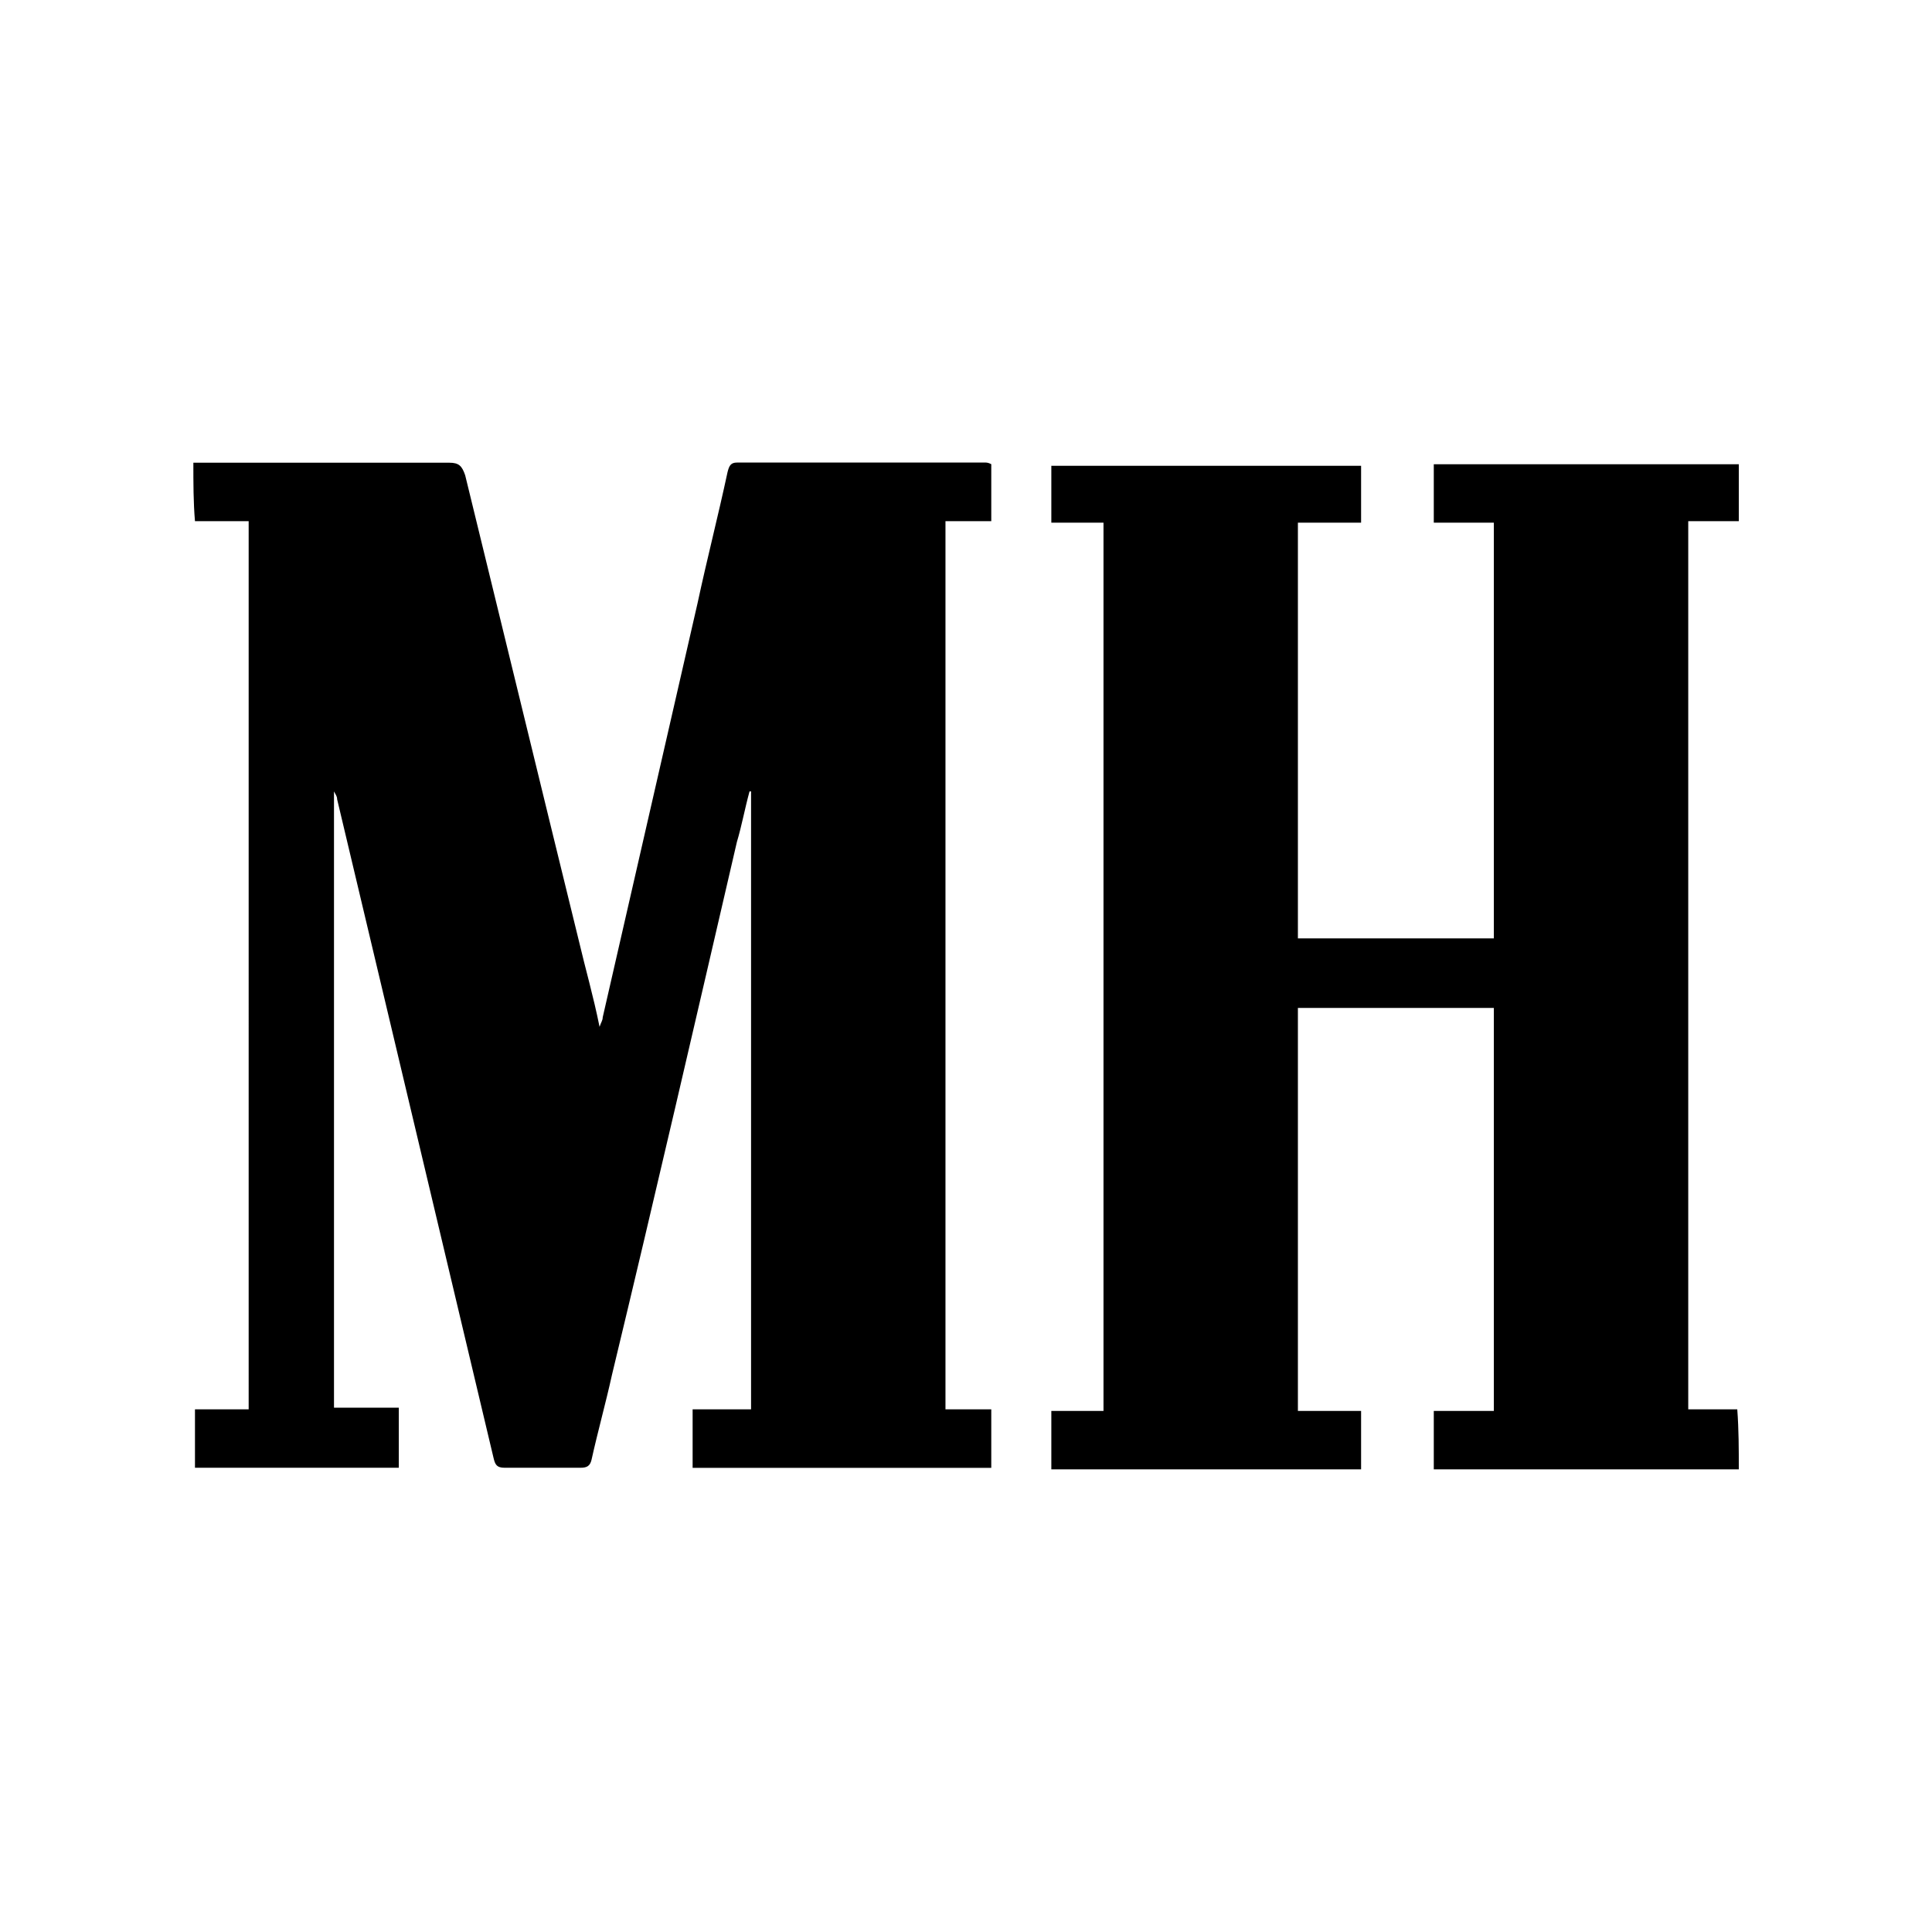 <svg xmlns="http://www.w3.org/2000/svg" width="24" height="24" viewBox="0 0 24 24"><style>:root { --primary : #000; }</style><title>Men&apos;s health</title><desc>Men&apos;s health Lettermark logo</desc><path d="m 12.314,5.767 v 0.707 H 11.745 V 17.507 h 0.569 v 0.727 H 8.604 V 17.507 H 9.33 V 9.831 h -0.019 c -0.059,0.216 -0.098,0.432 -0.157,0.628 -0.51,2.199 -1.021,4.417 -1.551,6.616 -0.078,0.354 -0.177,0.707 -0.255,1.06 -0.019,0.078 -0.059,0.098 -0.137,0.098 h -0.942 c -0.098,0 -0.118,-0.039 -0.137,-0.118 l -1.944,-8.186 c 0,-0.039 -0.02,-0.059 -0.039,-0.098 V 17.487 h 0.805 v 0.746 h -2.532 V 17.507 h 0.667 V 6.474 h -0.667 c -0.02,-0.236 -0.02,-0.471 -0.02,-0.726 h 3.18 c 0.118,0 0.157,0.039 0.197,0.157 0.471,1.924 0.942,3.868 1.414,5.791 0.078,0.334 0.176,0.668 0.255,1.06 0.019,-0.059 0.039,-0.079 0.039,-0.118 0.393,-1.708 0.785,-3.436 1.178,-5.144 0.118,-0.55 0.255,-1.08 0.373,-1.63 0.02,-0.078 0.039,-0.118 0.118,-0.118 H 12.236 c 0.019,0 0.039,0 0.078,0.02 z M 21.6,18.253 h -3.789 v -0.726 h 0.746 v -5.006 h -2.434 v 5.006 H 16.908 v 0.726 h -3.848 v -0.726 h 0.648 V 6.493 h -0.648 v -0.707 H 16.908 v 0.707 H 16.123 V 11.657 H 18.557 V 6.493 h -0.746 v -0.726 H 21.6 v 0.707 H 20.972 V 17.507 h 0.609 C 21.6,17.762 21.6,17.998 21.6,18.253 Z" style="fill:#000"/></svg>
